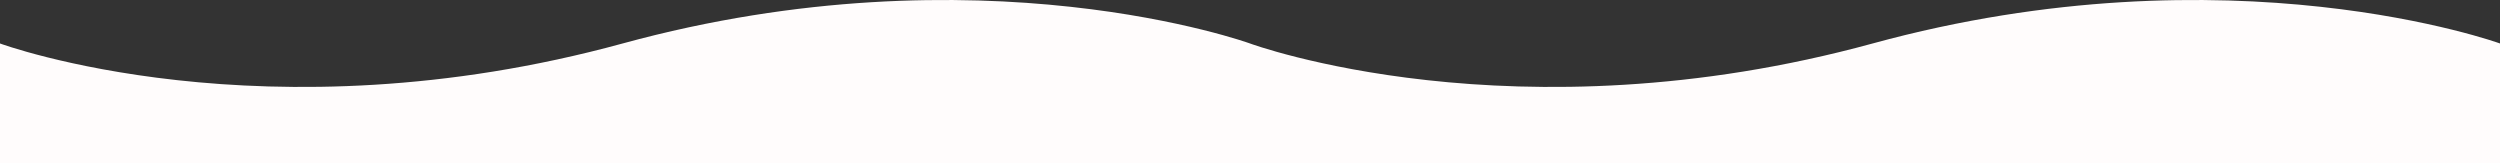 <svg xmlns="http://www.w3.org/2000/svg" xmlns:xlink="http://www.w3.org/1999/xlink" width="920" height="60" viewBox="0 0 920 60"><rect x="0" y="0" width="920" height="60" fill="#333333" stroke="none"/><defs><clipPath id="a"><rect width="920" height="60" transform="translate(0 0)" fill="none"/></clipPath></defs><g transform="translate(0 0)" clip-path="url(#a)"><path d="M689.127,16C557.5,52,460,16,460,16s-99.245-36-230.873,0S0,16,0,16V60H920V16s-99.245-36-230.873,0" transform="translate(0 0)" fill="#fffcfc"/></g></svg>